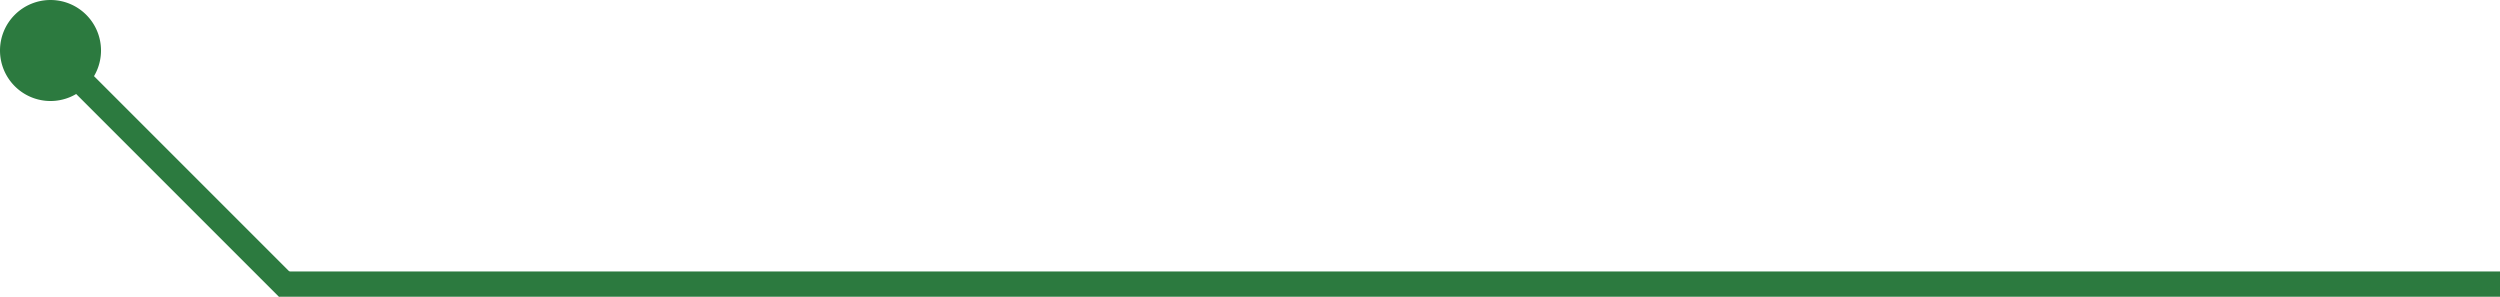 <svg xmlns="http://www.w3.org/2000/svg" viewBox="0 0 990 117.54"><defs><style>.cls-1,.cls-2{fill:#2c7a3f;}.cls-1{stroke:#2c7a3f;stroke-miterlimit:10;stroke-width:10px;}</style></defs><g id="Layer_2" data-name="Layer 2"><g id="Layer_1-2" data-name="Layer 1"><line class="cls-1" x1="22" y1="22" x2="114" y2="114"/><line class="cls-1" x1="110.5" y1="112.5" x2="990" y2="112.5"/><circle class="cls-2" cx="20" cy="20" r="15"/><path class="cls-2" d="M20,10A10,10,0,1,1,10,20,10,10,0,0,1,20,10M20,0A20,20,0,1,0,40,20,20,20,0,0,0,20,0Z"/></g></g></svg>
